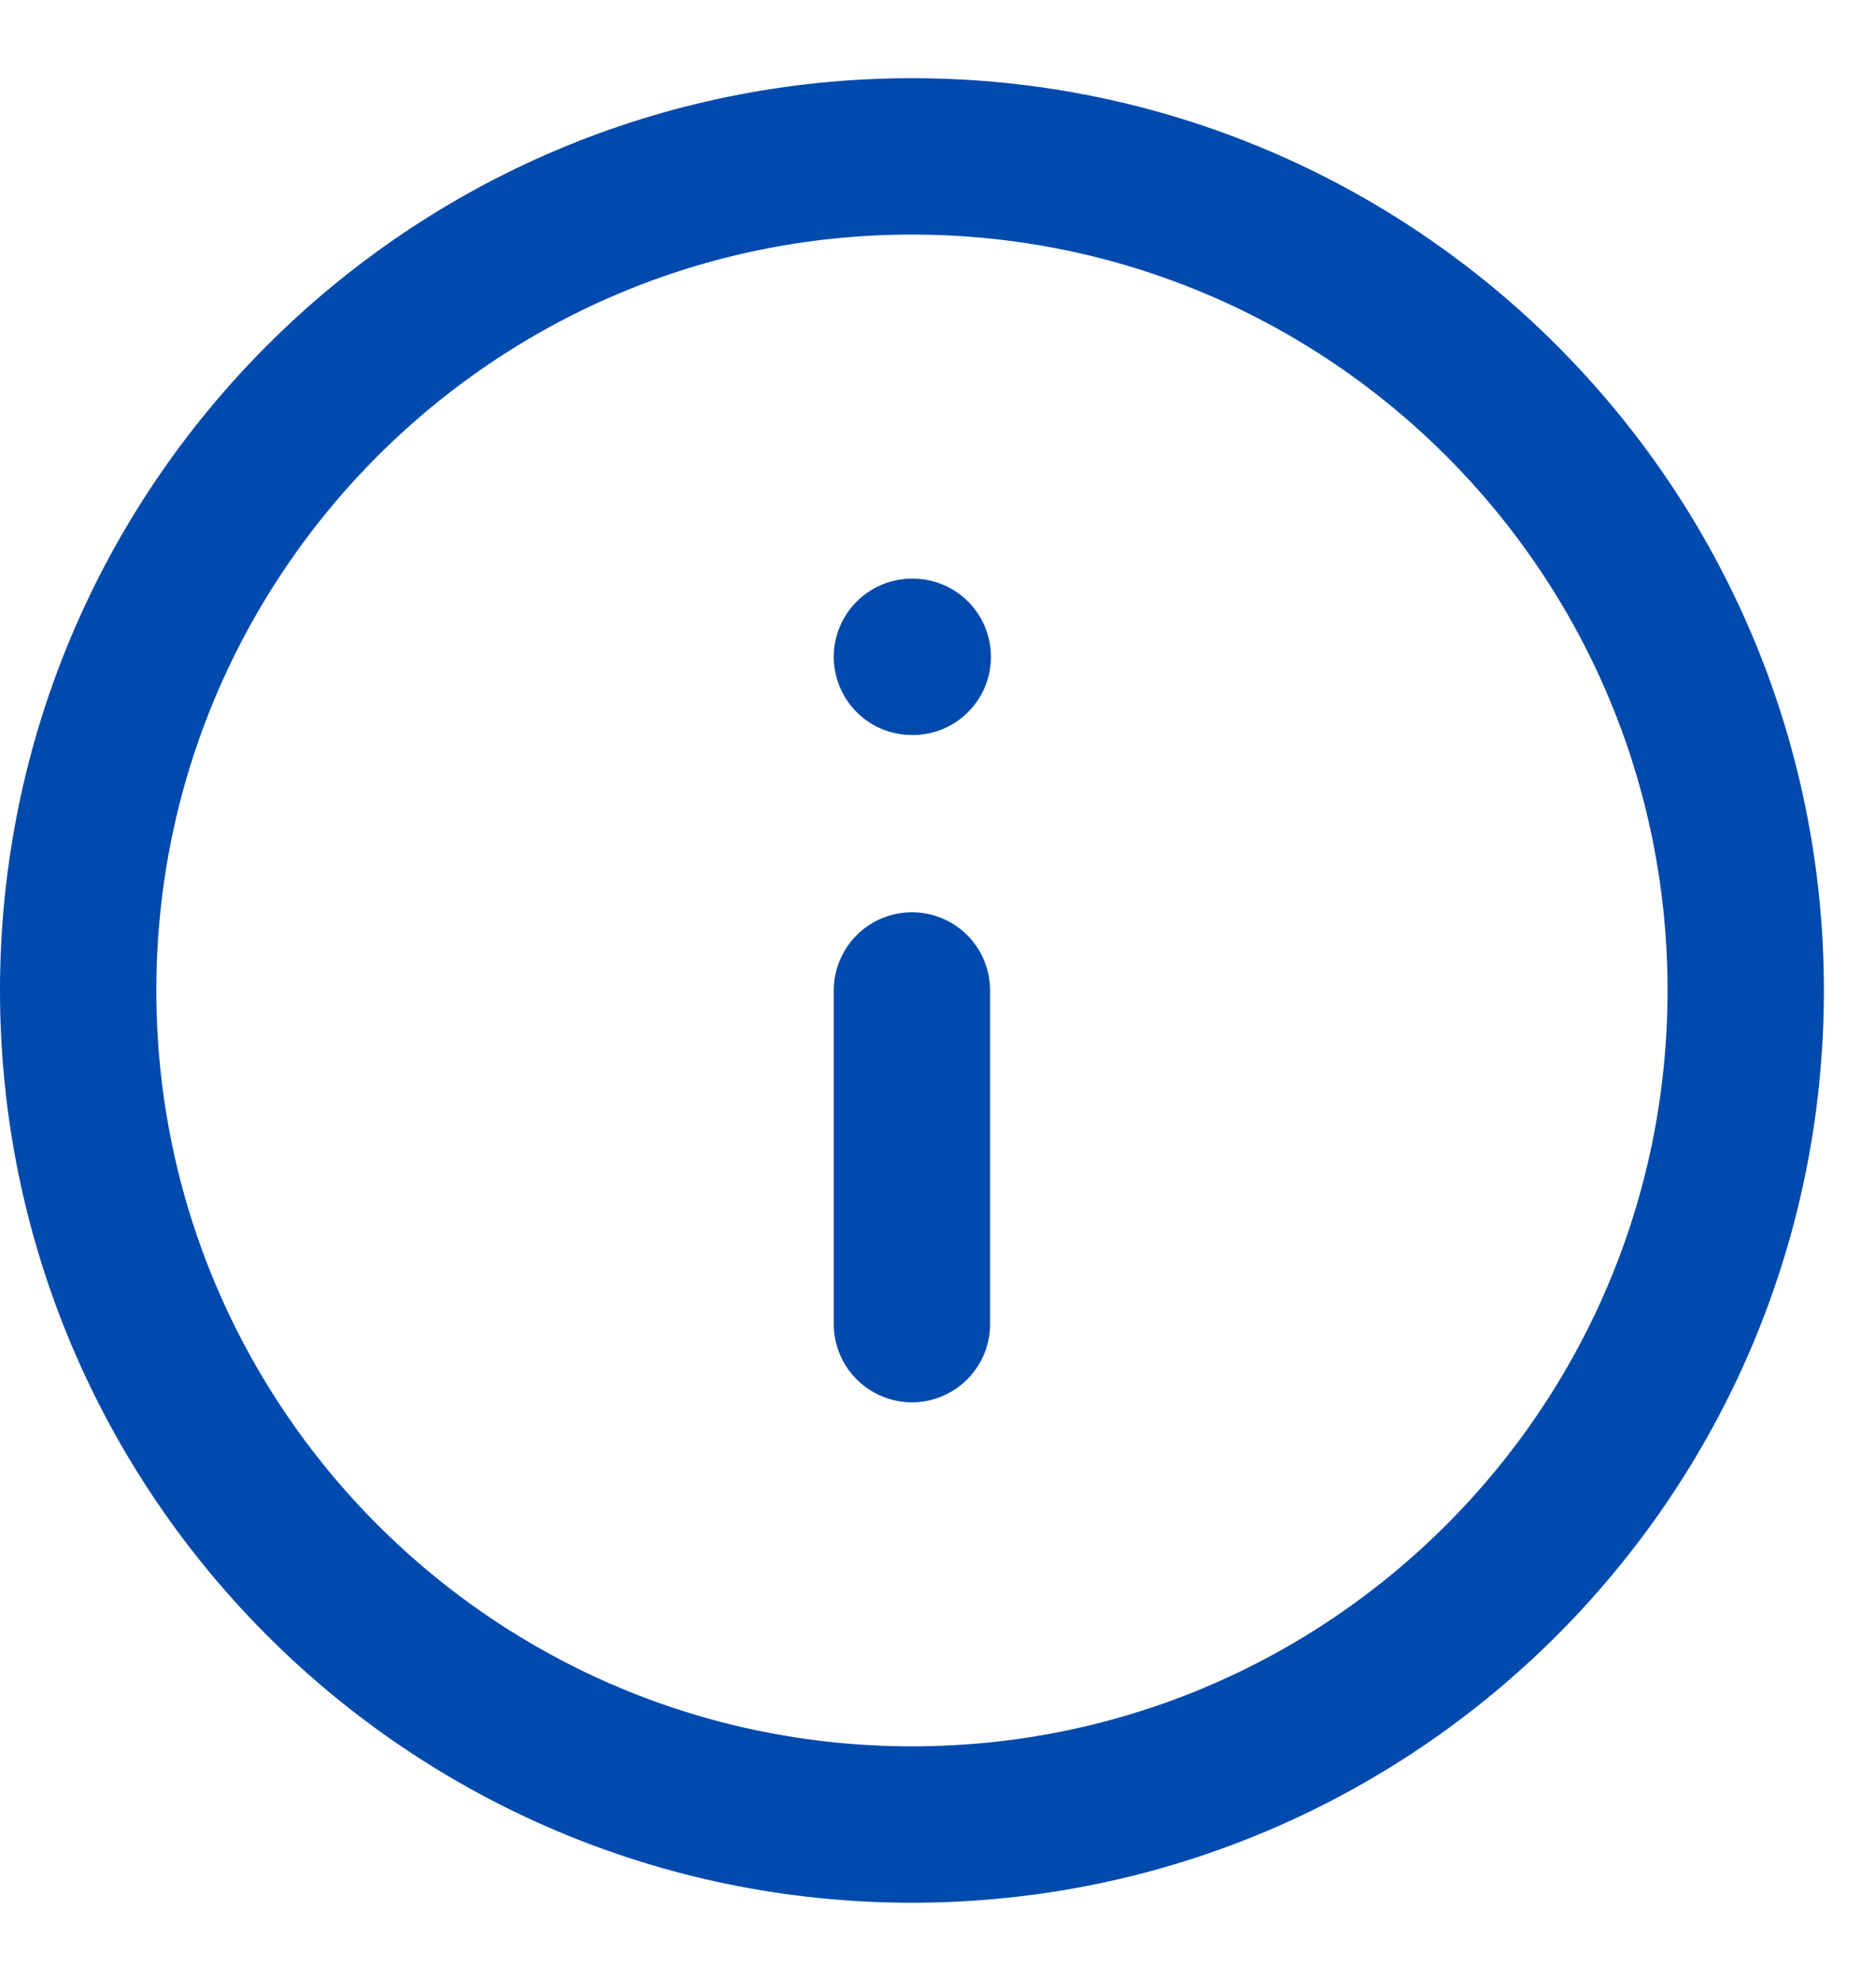 <svg width="18" height="19" viewBox="0 0 18 19" fill="none" xmlns="http://www.w3.org/2000/svg">
<path d="M8.75 17.5C13.168 17.5 16.75 13.918 16.75 9.5C16.75 5.082 13.168 1.5 8.75 1.5C4.332 1.5 0.75 5.082 0.75 9.5C0.75 13.918 4.332 17.5 8.75 17.5Z" stroke="#004AAD" stroke-width="1.5" stroke-linecap="round" stroke-linejoin="round"/>
<path d="M8.75 12.7V9.5" stroke="#004AAD" stroke-width="1.5" stroke-linecap="round" stroke-linejoin="round"/>
<path d="M8.75 6.3H8.758" stroke="#004AAD" stroke-width="1.5" stroke-linecap="round" stroke-linejoin="round"/>
</svg>
